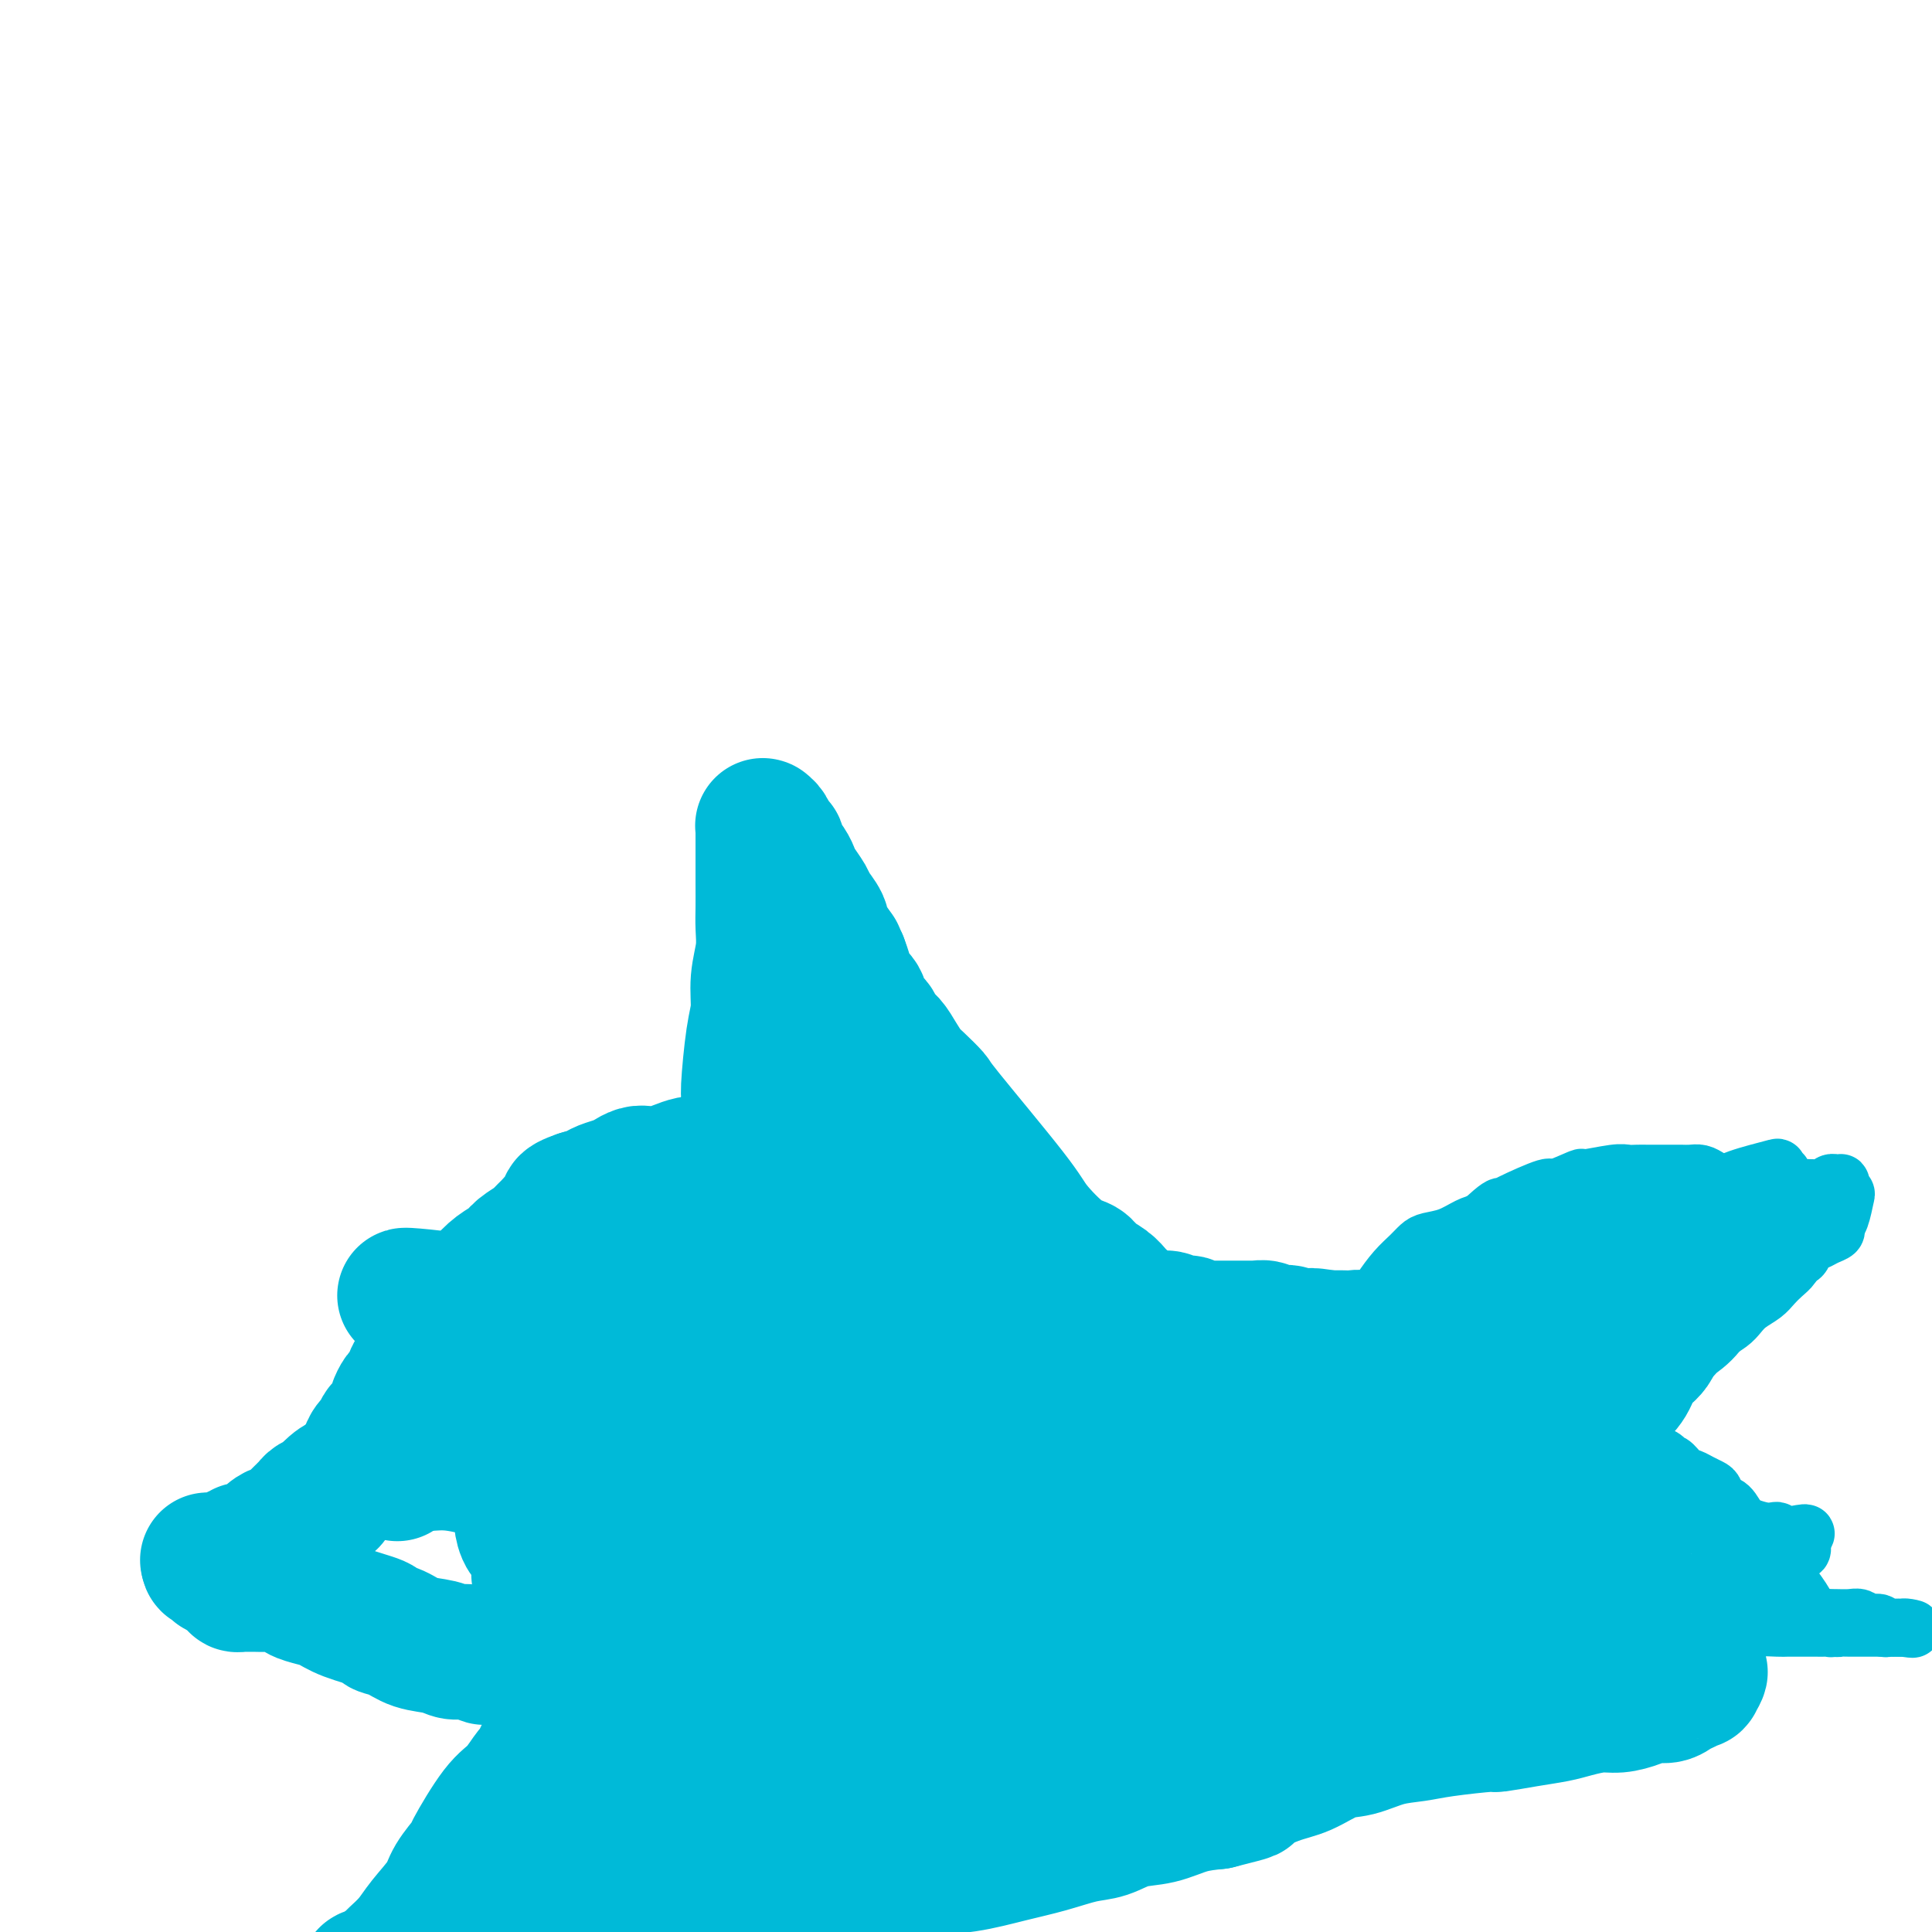 <svg viewBox='0 0 400 400' version='1.1' xmlns='http://www.w3.org/2000/svg' xmlns:xlink='http://www.w3.org/1999/xlink'><g fill='none' stroke='#00BAD8' stroke-width='6' stroke-linecap='round' stroke-linejoin='round'><path d='M304,265c-0.284,-0.303 -0.568,-0.606 0,-1c0.568,-0.394 1.990,-0.879 3,-1c1.010,-0.121 1.610,0.122 2,0c0.390,-0.122 0.572,-0.610 1,-1c0.428,-0.390 1.103,-0.682 2,-1c0.897,-0.318 2.017,-0.663 3,-1c0.983,-0.337 1.831,-0.668 3,-1c1.169,-0.332 2.660,-0.667 4,-1c1.340,-0.333 2.528,-0.663 4,-1c1.472,-0.337 3.229,-0.679 5,-1c1.771,-0.321 3.556,-0.621 5,-1c1.444,-0.379 2.545,-0.838 4,-1c1.455,-0.162 3.262,-0.029 5,0c1.738,0.029 3.407,-0.048 5,0c1.593,0.048 3.112,0.220 4,0c0.888,-0.220 1.147,-0.832 2,-1c0.853,-0.168 2.300,0.109 4,0c1.700,-0.109 3.655,-0.604 5,-1c1.345,-0.396 2.082,-0.694 3,-1c0.918,-0.306 2.016,-0.621 4,-1c1.984,-0.379 4.852,-0.823 6,-1c1.148,-0.177 0.574,-0.089 0,0'/><path d='M383,251c-0.455,-0.000 -0.911,-0.001 -1,0c-0.089,0.001 0.187,0.002 0,0c-0.187,-0.002 -0.838,-0.008 -1,0c-0.162,0.008 0.165,0.029 0,0c-0.165,-0.029 -0.820,-0.107 -1,0c-0.180,0.107 0.117,0.400 0,1c-0.117,0.600 -0.646,1.508 -1,2c-0.354,0.492 -0.531,0.569 -1,1c-0.469,0.431 -1.229,1.215 -2,2c-0.771,0.785 -1.554,1.572 -2,2c-0.446,0.428 -0.556,0.499 -1,1c-0.444,0.501 -1.221,1.432 -2,2c-0.779,0.568 -1.561,0.772 -2,1c-0.439,0.228 -0.535,0.480 -1,1c-0.465,0.520 -1.297,1.308 -2,2c-0.703,0.692 -1.276,1.288 -2,2c-0.724,0.712 -1.600,1.541 -2,2c-0.400,0.459 -0.324,0.548 -1,1c-0.676,0.452 -2.105,1.266 -3,2c-0.895,0.734 -1.255,1.389 -2,2c-0.745,0.611 -1.875,1.178 -3,2c-1.125,0.822 -2.243,1.900 -3,3c-0.757,1.100 -1.151,2.223 -2,3c-0.849,0.777 -2.152,1.209 -3,2c-0.848,0.791 -1.242,1.940 -2,3c-0.758,1.060 -1.879,2.030 -3,3'/><path d='M340,291c-7.214,6.750 -3.750,3.625 -3,3c0.750,-0.625 -1.214,1.250 -2,2c-0.786,0.750 -0.393,0.375 0,0'/></g>
<g fill='none' stroke='#00BAD8' stroke-width='12' stroke-linecap='round' stroke-linejoin='round'><path d='M334,303c-0.213,0.072 -0.426,0.143 0,0c0.426,-0.143 1.489,-0.502 3,0c1.511,0.502 3.468,1.863 5,3c1.532,1.137 2.640,2.049 4,3c1.360,0.951 2.972,1.943 4,3c1.028,1.057 1.472,2.181 2,3c0.528,0.819 1.140,1.333 2,2c0.860,0.667 1.968,1.485 3,2c1.032,0.515 1.988,0.726 3,1c1.012,0.274 2.080,0.612 3,1c0.920,0.388 1.691,0.825 2,1c0.309,0.175 0.154,0.087 0,0'/><path d='M354,330c-0.468,0.409 -0.936,0.817 -1,1c-0.064,0.183 0.277,0.139 0,0c-0.277,-0.139 -1.170,-0.374 -3,0c-1.830,0.374 -4.595,1.357 -7,2c-2.405,0.643 -4.449,0.947 -7,1c-2.551,0.053 -5.609,-0.143 -8,0c-2.391,0.143 -4.116,0.627 -6,1c-1.884,0.373 -3.927,0.636 -6,1c-2.073,0.364 -4.174,0.830 -6,1c-1.826,0.170 -3.376,0.046 -5,0c-1.624,-0.046 -3.321,-0.013 -4,0c-0.679,0.013 -0.339,0.007 0,0'/><path d='M332,335c0.013,-0.447 0.027,-0.893 0,-1c-0.027,-0.107 -0.094,0.126 0,0c0.094,-0.126 0.350,-0.611 1,-1c0.650,-0.389 1.696,-0.682 3,-1c1.304,-0.318 2.867,-0.663 4,-1c1.133,-0.337 1.835,-0.668 3,-1c1.165,-0.332 2.791,-0.666 4,-1c1.209,-0.334 1.999,-0.668 3,-1c1.001,-0.332 2.211,-0.662 3,-1c0.789,-0.338 1.157,-0.683 2,-1c0.843,-0.317 2.161,-0.607 3,-1c0.839,-0.393 1.198,-0.889 2,-1c0.802,-0.111 2.045,0.164 3,0c0.955,-0.164 1.622,-0.766 2,-1c0.378,-0.234 0.468,-0.102 1,0c0.532,0.102 1.505,0.172 2,0c0.495,-0.172 0.511,-0.586 1,-1c0.489,-0.414 1.451,-0.829 2,-1c0.549,-0.171 0.684,-0.097 1,0c0.316,0.097 0.814,0.219 1,0c0.186,-0.219 0.061,-0.777 0,-1c-0.061,-0.223 -0.058,-0.111 0,0c0.058,0.111 0.169,0.222 0,0c-0.169,-0.222 -0.620,-0.778 -1,-1c-0.380,-0.222 -0.690,-0.111 -1,0'/><path d='M371,319c5.905,-2.632 1.168,-1.214 -1,-1c-2.168,0.214 -1.766,-0.778 -2,-1c-0.234,-0.222 -1.105,0.324 -3,0c-1.895,-0.324 -4.813,-1.518 -6,-2c-1.187,-0.482 -0.642,-0.251 -2,-1c-1.358,-0.749 -4.619,-2.477 -6,-3c-1.381,-0.523 -0.884,0.158 -2,0c-1.116,-0.158 -3.847,-1.155 -6,-2c-2.153,-0.845 -3.729,-1.537 -5,-2c-1.271,-0.463 -2.238,-0.698 -3,-1c-0.762,-0.302 -1.318,-0.672 -2,-1c-0.682,-0.328 -1.488,-0.612 -2,-1c-0.512,-0.388 -0.729,-0.878 -1,-1c-0.271,-0.122 -0.598,0.125 -1,0c-0.402,-0.125 -0.881,-0.621 -1,-1c-0.119,-0.379 0.122,-0.642 0,-1c-0.122,-0.358 -0.607,-0.813 -1,-1c-0.393,-0.187 -0.694,-0.107 -1,0c-0.306,0.107 -0.616,0.240 -1,0c-0.384,-0.240 -0.842,-0.852 -1,-1c-0.158,-0.148 -0.016,0.167 0,0c0.016,-0.167 -0.094,-0.818 0,-1c0.094,-0.182 0.392,0.105 1,0c0.608,-0.105 1.528,-0.603 2,-1c0.472,-0.397 0.498,-0.694 1,-1c0.502,-0.306 1.481,-0.621 2,-1c0.519,-0.379 0.577,-0.823 1,-1c0.423,-0.177 1.212,-0.089 2,0'/><path d='M333,294c1.522,-0.720 0.827,-0.521 1,-1c0.173,-0.479 1.215,-1.636 2,-2c0.785,-0.364 1.314,0.063 2,0c0.686,-0.063 1.529,-0.618 2,-1c0.471,-0.382 0.572,-0.593 1,-1c0.428,-0.407 1.185,-1.011 2,-2c0.815,-0.989 1.689,-2.362 2,-3c0.311,-0.638 0.060,-0.541 1,-1c0.940,-0.459 3.070,-1.474 4,-2c0.930,-0.526 0.658,-0.564 1,-1c0.342,-0.436 1.298,-1.272 2,-2c0.702,-0.728 1.150,-1.350 2,-2c0.850,-0.650 2.100,-1.329 3,-2c0.900,-0.671 1.448,-1.335 2,-2c0.552,-0.665 1.107,-1.333 2,-2c0.893,-0.667 2.123,-1.335 3,-2c0.877,-0.665 1.401,-1.329 2,-2c0.599,-0.671 1.274,-1.349 2,-2c0.726,-0.651 1.504,-1.274 2,-2c0.496,-0.726 0.711,-1.556 1,-2c0.289,-0.444 0.653,-0.501 1,-1c0.347,-0.499 0.679,-1.440 1,-2c0.321,-0.560 0.633,-0.738 1,-1c0.367,-0.262 0.789,-0.606 1,-1c0.211,-0.394 0.211,-0.838 0,-1c-0.211,-0.162 -0.634,-0.044 -1,0c-0.366,0.044 -0.676,0.012 -1,0c-0.324,-0.012 -0.662,-0.006 -1,0'/><path d='M373,254c-0.601,-0.370 -1.105,-0.296 -2,0c-0.895,0.296 -2.183,0.814 -3,1c-0.817,0.186 -1.163,0.040 -2,0c-0.837,-0.040 -2.165,0.027 -3,0c-0.835,-0.027 -1.176,-0.147 -2,0c-0.824,0.147 -2.131,0.560 -3,1c-0.869,0.440 -1.298,0.905 -2,1c-0.702,0.095 -1.675,-0.182 -3,0c-1.325,0.182 -3.001,0.821 -4,1c-0.999,0.179 -1.320,-0.103 -2,0c-0.680,0.103 -1.719,0.590 -3,1c-1.281,0.410 -2.803,0.742 -4,1c-1.197,0.258 -2.068,0.443 -3,1c-0.932,0.557 -1.927,1.486 -3,2c-1.073,0.514 -2.226,0.613 -3,1c-0.774,0.387 -1.168,1.062 -2,2c-0.832,0.938 -2.101,2.140 -3,3c-0.899,0.860 -1.428,1.379 -2,2c-0.572,0.621 -1.188,1.345 -2,2c-0.812,0.655 -1.821,1.242 -3,2c-1.179,0.758 -2.529,1.688 -3,2c-0.471,0.312 -0.062,0.005 -1,1c-0.938,0.995 -3.223,3.292 -4,4c-0.777,0.708 -0.046,-0.173 -1,1c-0.954,1.173 -3.592,4.400 -5,6c-1.408,1.600 -1.587,1.572 -2,2c-0.413,0.428 -1.059,1.311 -2,2c-0.941,0.689 -2.176,1.186 -3,2c-0.824,0.814 -1.235,1.947 -2,3c-0.765,1.053 -1.882,2.027 -3,3'/><path d='M293,301c-6.240,5.991 -2.838,2.468 -2,2c0.838,-0.468 -0.886,2.120 -2,3c-1.114,0.880 -1.619,0.054 -2,0c-0.381,-0.054 -0.638,0.666 -1,1c-0.362,0.334 -0.828,0.282 -1,0c-0.172,-0.282 -0.049,-0.795 0,-1c0.049,-0.205 0.025,-0.103 0,0'/><path d='M333,287c0.083,-0.002 0.166,-0.004 0,0c-0.166,0.004 -0.580,0.015 -1,0c-0.420,-0.015 -0.844,-0.056 -1,0c-0.156,0.056 -0.043,0.207 0,0c0.043,-0.207 0.017,-0.773 0,-1c-0.017,-0.227 -0.027,-0.113 0,0c0.027,0.113 0.089,0.227 0,0c-0.089,-0.227 -0.329,-0.796 0,-1c0.329,-0.204 1.228,-0.044 2,0c0.772,0.044 1.418,-0.029 2,0c0.582,0.029 1.099,0.158 2,0c0.901,-0.158 2.186,-0.604 3,-1c0.814,-0.396 1.159,-0.741 2,-1c0.841,-0.259 2.179,-0.432 3,-1c0.821,-0.568 1.125,-1.530 2,-2c0.875,-0.470 2.321,-0.449 3,-1c0.679,-0.551 0.589,-1.674 1,-2c0.411,-0.326 1.322,0.147 2,0c0.678,-0.147 1.123,-0.912 2,-2c0.877,-1.088 2.185,-2.498 3,-3c0.815,-0.502 1.135,-0.095 2,-1c0.865,-0.905 2.273,-3.123 3,-4c0.727,-0.877 0.773,-0.414 1,-1c0.227,-0.586 0.634,-2.221 1,-3c0.366,-0.779 0.689,-0.703 1,-1c0.311,-0.297 0.609,-0.966 1,-2c0.391,-1.034 0.874,-2.432 1,-3c0.126,-0.568 -0.107,-0.305 0,-1c0.107,-0.695 0.553,-2.347 1,-4'/><path d='M369,252c1.153,-2.400 1.037,-0.898 1,-1c-0.037,-0.102 0.005,-1.806 0,-3c-0.005,-1.194 -0.058,-1.878 0,-2c0.058,-0.122 0.228,0.320 0,0c-0.228,-0.320 -0.855,-1.400 -1,-2c-0.145,-0.600 0.193,-0.719 0,-1c-0.193,-0.281 -0.915,-0.724 -1,-1c-0.085,-0.276 0.467,-0.387 -1,0c-1.467,0.387 -4.953,1.271 -7,2c-2.047,0.729 -2.655,1.305 -4,2c-1.345,0.695 -3.429,1.511 -5,2c-1.571,0.489 -2.631,0.653 -4,1c-1.369,0.347 -3.048,0.878 -5,1c-1.952,0.122 -4.177,-0.164 -6,0c-1.823,0.164 -3.242,0.779 -5,1c-1.758,0.221 -3.853,0.048 -6,0c-2.147,-0.048 -4.345,0.027 -6,0c-1.655,-0.027 -2.767,-0.158 -4,0c-1.233,0.158 -2.589,0.606 -4,1c-1.411,0.394 -2.878,0.735 -4,1c-1.122,0.265 -1.900,0.455 -3,1c-1.100,0.545 -2.524,1.446 -4,2c-1.476,0.554 -3.004,0.760 -4,1c-0.996,0.240 -1.459,0.514 -2,1c-0.541,0.486 -1.159,1.183 -2,2c-0.841,0.817 -1.906,1.755 -3,3c-1.094,1.245 -2.218,2.797 -3,4c-0.782,1.203 -1.224,2.058 -2,3c-0.776,0.942 -1.888,1.971 -3,3'/><path d='M281,273c-2.661,2.949 -1.812,2.322 -2,3c-0.188,0.678 -1.412,2.661 -2,4c-0.588,1.339 -0.539,2.036 -1,3c-0.461,0.964 -1.433,2.197 -2,3c-0.567,0.803 -0.730,1.177 -1,2c-0.270,0.823 -0.647,2.094 -1,3c-0.353,0.906 -0.683,1.447 -1,2c-0.317,0.553 -0.621,1.118 -1,2c-0.379,0.882 -0.833,2.082 -1,3c-0.167,0.918 -0.049,1.553 0,2c0.049,0.447 0.027,0.704 0,1c-0.027,0.296 -0.059,0.630 0,1c0.059,0.370 0.208,0.775 0,1c-0.208,0.225 -0.774,0.268 -1,0c-0.226,-0.268 -0.113,-0.848 0,-1c0.113,-0.152 0.226,0.125 0,0c-0.226,-0.125 -0.792,-0.651 -1,-1c-0.208,-0.349 -0.058,-0.520 0,-1c0.058,-0.480 0.023,-1.268 0,-2c-0.023,-0.732 -0.036,-1.407 0,-2c0.036,-0.593 0.121,-1.105 1,-2c0.879,-0.895 2.552,-2.172 3,-3c0.448,-0.828 -0.330,-1.207 0,-2c0.330,-0.793 1.767,-2.001 3,-3c1.233,-0.999 2.261,-1.790 3,-3c0.739,-1.210 1.188,-2.840 2,-4c0.812,-1.160 1.988,-1.851 3,-3c1.012,-1.149 1.861,-2.757 3,-4c1.139,-1.243 2.570,-2.122 4,-3'/><path d='M289,269c3.580,-4.396 2.031,-2.887 3,-4c0.969,-1.113 4.456,-4.849 6,-6c1.544,-1.151 1.143,0.282 3,-1c1.857,-1.282 5.971,-5.280 8,-7c2.029,-1.720 1.975,-1.162 2,-1c0.025,0.162 0.131,-0.071 2,-1c1.869,-0.929 5.502,-2.554 7,-3c1.498,-0.446 0.863,0.287 2,0c1.137,-0.287 4.048,-1.594 5,-2c0.952,-0.406 -0.055,0.087 1,0c1.055,-0.087 4.170,-0.755 6,-1c1.830,-0.245 2.373,-0.066 3,0c0.627,0.066 1.337,0.018 2,0c0.663,-0.018 1.280,-0.005 2,0c0.720,0.005 1.544,0.001 2,0c0.456,-0.001 0.545,-0.001 1,0c0.455,0.001 1.277,0.003 2,0c0.723,-0.003 1.349,-0.011 2,0c0.651,0.011 1.329,0.042 2,0c0.671,-0.042 1.334,-0.156 2,0c0.666,0.156 1.333,0.581 2,1c0.667,0.419 1.333,0.830 2,1c0.667,0.170 1.333,0.098 2,0c0.667,-0.098 1.333,-0.222 2,0c0.667,0.222 1.333,0.792 2,1c0.667,0.208 1.333,0.056 2,0c0.667,-0.056 1.333,-0.015 2,0c0.667,0.015 1.333,0.004 2,0c0.667,-0.004 1.333,-0.001 2,0c0.667,0.001 1.333,0.001 2,0'/><path d='M372,246c7.387,0.310 3.356,0.084 2,0c-1.356,-0.084 -0.035,-0.026 1,0c1.035,0.026 1.784,0.021 2,0c0.216,-0.021 -0.101,-0.058 0,0c0.101,0.058 0.619,0.212 1,0c0.381,-0.212 0.624,-0.790 1,-1c0.376,-0.210 0.884,-0.054 1,0c0.116,0.054 -0.162,0.004 0,0c0.162,-0.004 0.762,0.038 1,0c0.238,-0.038 0.114,-0.154 0,0c-0.114,0.154 -0.217,0.580 0,1c0.217,0.420 0.753,0.833 1,1c0.247,0.167 0.204,0.086 0,1c-0.204,0.914 -0.568,2.823 -1,4c-0.432,1.177 -0.932,1.624 -1,2c-0.068,0.376 0.295,0.682 0,1c-0.295,0.318 -1.248,0.648 -2,1c-0.752,0.352 -1.304,0.728 -2,1c-0.696,0.272 -1.536,0.442 -2,1c-0.464,0.558 -0.553,1.503 -1,2c-0.447,0.497 -1.254,0.546 -2,1c-0.746,0.454 -1.432,1.315 -2,2c-0.568,0.685 -1.020,1.196 -2,2c-0.980,0.804 -2.490,1.902 -4,3'/><path d='M363,268c-2.700,2.126 -0.949,0.940 -1,1c-0.051,0.060 -1.905,1.366 -3,2c-1.095,0.634 -1.433,0.596 -2,1c-0.567,0.404 -1.363,1.248 -2,2c-0.637,0.752 -1.114,1.411 -2,2c-0.886,0.589 -2.181,1.108 -3,2c-0.819,0.892 -1.160,2.157 -2,3c-0.840,0.843 -2.177,1.265 -3,2c-0.823,0.735 -1.130,1.784 -2,3c-0.870,1.216 -2.303,2.601 -3,3c-0.697,0.399 -0.658,-0.188 -1,0c-0.342,0.188 -1.064,1.149 -2,2c-0.936,0.851 -2.086,1.590 -3,2c-0.914,0.410 -1.593,0.491 -2,1c-0.407,0.509 -0.544,1.447 -1,2c-0.456,0.553 -1.232,0.723 -2,1c-0.768,0.277 -1.527,0.663 -2,1c-0.473,0.337 -0.659,0.626 -1,1c-0.341,0.374 -0.835,0.832 -1,1c-0.165,0.168 0.001,0.045 0,0c-0.001,-0.045 -0.167,-0.012 0,0c0.167,0.012 0.667,0.003 1,0c0.333,-0.003 0.501,-0.001 1,0c0.499,0.001 1.331,-0.001 2,0c0.669,0.001 1.177,0.003 2,0c0.823,-0.003 1.963,-0.011 3,0c1.037,0.011 1.972,0.041 3,0c1.028,-0.041 2.151,-0.155 3,0c0.849,0.155 1.425,0.577 2,1'/><path d='M342,301c3.274,0.637 2.960,1.729 3,2c0.040,0.271 0.434,-0.278 1,0c0.566,0.278 1.304,1.383 2,2c0.696,0.617 1.352,0.747 2,1c0.648,0.253 1.290,0.629 2,1c0.710,0.371 1.490,0.737 2,1c0.510,0.263 0.752,0.422 1,1c0.248,0.578 0.504,1.573 1,2c0.496,0.427 1.233,0.284 2,1c0.767,0.716 1.565,2.291 2,3c0.435,0.709 0.506,0.551 1,1c0.494,0.449 1.410,1.506 2,2c0.590,0.494 0.854,0.426 2,2c1.146,1.574 3.176,4.789 4,6c0.824,1.211 0.443,0.418 1,1c0.557,0.582 2.051,2.538 3,4c0.949,1.462 1.353,2.430 2,3c0.647,0.570 1.537,0.741 2,1c0.463,0.259 0.499,0.605 1,1c0.501,0.395 1.467,0.838 2,1c0.533,0.162 0.632,0.043 1,0c0.368,-0.043 1.005,-0.012 2,0c0.995,0.012 2.346,0.003 3,0c0.654,-0.003 0.609,-0.001 1,0c0.391,0.001 1.218,0.000 2,0c0.782,-0.000 1.519,-0.000 2,0c0.481,0.000 0.706,0.000 1,0c0.294,-0.000 0.655,-0.000 1,0c0.345,0.000 0.672,0.000 1,0'/><path d='M394,337c3.215,0.464 1.752,0.124 1,0c-0.752,-0.124 -0.793,-0.034 -1,0c-0.207,0.034 -0.581,0.010 -1,0c-0.419,-0.010 -0.885,-0.007 -1,0c-0.115,0.007 0.121,0.017 0,0c-0.121,-0.017 -0.599,-0.061 -1,0c-0.401,0.061 -0.725,0.227 -1,0c-0.275,-0.227 -0.500,-0.845 -1,-1c-0.500,-0.155 -1.273,0.155 -2,0c-0.727,-0.155 -1.406,-0.773 -2,-1c-0.594,-0.227 -1.103,-0.061 -2,0c-0.897,0.061 -2.183,0.016 -3,0c-0.817,-0.016 -1.165,-0.005 -2,0c-0.835,0.005 -2.156,0.004 -3,0c-0.844,-0.004 -1.213,-0.012 -2,0c-0.787,0.012 -1.994,0.044 -3,0c-1.006,-0.044 -1.811,-0.165 -3,0c-1.189,0.165 -2.762,0.617 -4,1c-1.238,0.383 -2.139,0.697 -3,1c-0.861,0.303 -1.681,0.594 -3,1c-1.319,0.406 -3.138,0.926 -4,1c-0.862,0.074 -0.767,-0.300 -2,0c-1.233,0.300 -3.793,1.273 -5,2c-1.207,0.727 -1.059,1.208 -2,2c-0.941,0.792 -2.970,1.896 -5,3'/><path d='M339,346c-5.454,2.123 -5.088,1.931 -5,2c0.088,0.069 -0.104,0.401 -1,1c-0.896,0.599 -2.498,1.467 -4,2c-1.502,0.533 -2.903,0.732 -4,1c-1.097,0.268 -1.888,0.604 -3,1c-1.112,0.396 -2.544,0.853 -4,1c-1.456,0.147 -2.935,-0.016 -4,0c-1.065,0.016 -1.717,0.210 -3,0c-1.283,-0.210 -3.197,-0.825 -4,-1c-0.803,-0.175 -0.495,0.089 -1,0c-0.505,-0.089 -1.824,-0.532 -3,-1c-1.176,-0.468 -2.210,-0.963 -3,-1c-0.790,-0.037 -1.336,0.382 -2,0c-0.664,-0.382 -1.448,-1.566 -2,-2c-0.552,-0.434 -0.874,-0.117 -1,0c-0.126,0.117 -0.056,0.034 0,0c0.056,-0.034 0.097,-0.019 0,0c-0.097,0.019 -0.332,0.043 0,0c0.332,-0.043 1.233,-0.151 2,0c0.767,0.151 1.401,0.562 2,1c0.599,0.438 1.163,0.902 2,1c0.837,0.098 1.948,-0.170 3,0c1.052,0.170 2.045,0.777 3,1c0.955,0.223 1.873,0.060 3,0c1.127,-0.060 2.465,-0.017 4,0c1.535,0.017 3.268,0.009 5,0'/><path d='M319,352c4.273,0.512 3.454,0.292 4,0c0.546,-0.292 2.456,-0.656 4,-1c1.544,-0.344 2.720,-0.668 4,-1c1.280,-0.332 2.664,-0.670 4,-1c1.336,-0.330 2.626,-0.651 4,-1c1.374,-0.349 2.833,-0.727 4,-1c1.167,-0.273 2.041,-0.440 3,-1c0.959,-0.560 2.004,-1.512 3,-2c0.996,-0.488 1.944,-0.512 3,-1c1.056,-0.488 2.220,-1.441 3,-2c0.780,-0.559 1.175,-0.724 2,-1c0.825,-0.276 2.080,-0.662 3,-1c0.920,-0.338 1.506,-0.626 2,-1c0.494,-0.374 0.895,-0.832 2,-1c1.105,-0.168 2.912,-0.045 4,0c1.088,0.045 1.456,0.012 2,0c0.544,-0.012 1.262,-0.003 2,0c0.738,0.003 1.494,0.001 2,0c0.506,-0.001 0.763,0.001 1,0c0.237,-0.001 0.456,-0.004 1,0c0.544,0.004 1.415,0.016 2,0c0.585,-0.016 0.885,-0.061 1,0c0.115,0.061 0.045,0.228 0,0c-0.045,-0.228 -0.064,-0.850 0,-1c0.064,-0.150 0.210,0.172 0,0c-0.210,-0.172 -0.776,-0.837 -1,-1c-0.224,-0.163 -0.104,0.177 -1,0c-0.896,-0.177 -2.807,-0.872 -4,-1c-1.193,-0.128 -1.667,0.312 -3,0c-1.333,-0.312 -3.524,-1.375 -6,-2c-2.476,-0.625 -5.238,-0.813 -8,-1'/><path d='M356,331c-4.984,-1.113 -6.443,-0.894 -7,-1c-0.557,-0.106 -0.211,-0.536 -3,-1c-2.789,-0.464 -8.712,-0.961 -11,-1c-2.288,-0.039 -0.942,0.380 -4,0c-3.058,-0.380 -10.521,-1.559 -14,-2c-3.479,-0.441 -2.975,-0.142 -3,0c-0.025,0.142 -0.581,0.128 -2,0c-1.419,-0.128 -3.702,-0.370 -6,0c-2.298,0.370 -4.612,1.352 -6,2c-1.388,0.648 -1.850,0.961 -2,1c-0.150,0.039 0.012,-0.197 -1,1c-1.012,1.197 -3.197,3.826 -4,5c-0.803,1.174 -0.225,0.893 0,1c0.225,0.107 0.098,0.603 0,1c-0.098,0.397 -0.166,0.695 0,1c0.166,0.305 0.567,0.618 1,1c0.433,0.382 0.900,0.834 1,1c0.100,0.166 -0.165,0.045 0,0c0.165,-0.045 0.762,-0.013 1,0c0.238,0.013 0.119,0.006 0,0'/></g>
<g fill='none' stroke='#00BAD8' stroke-width='28' stroke-linecap='round' stroke-linejoin='round'><path d='M337,317c-0.019,0.085 -0.038,0.170 0,0c0.038,-0.170 0.133,-0.596 0,-1c-0.133,-0.404 -0.494,-0.785 -1,-1c-0.506,-0.215 -1.158,-0.265 -2,0c-0.842,0.265 -1.874,0.844 -4,1c-2.126,0.156 -5.348,-0.113 -8,0c-2.652,0.113 -4.736,0.607 -7,1c-2.264,0.393 -4.710,0.686 -7,1c-2.290,0.314 -4.425,0.650 -6,1c-1.575,0.350 -2.589,0.713 -4,1c-1.411,0.287 -3.218,0.499 -5,1c-1.782,0.501 -3.539,1.290 -5,2c-1.461,0.710 -2.626,1.342 -4,2c-1.374,0.658 -2.956,1.342 -4,2c-1.044,0.658 -1.549,1.291 -2,2c-0.451,0.709 -0.848,1.496 -1,2c-0.152,0.504 -0.057,0.727 0,1c0.057,0.273 0.078,0.598 0,1c-0.078,0.402 -0.256,0.881 0,1c0.256,0.119 0.945,-0.122 2,0c1.055,0.122 2.476,0.607 4,1c1.524,0.393 3.149,0.694 5,1c1.851,0.306 3.926,0.618 6,1c2.074,0.382 4.145,0.834 6,1c1.855,0.166 3.494,0.044 5,0c1.506,-0.044 2.880,-0.011 4,0c1.120,0.011 1.988,0.000 3,0c1.012,-0.000 2.168,0.010 3,0c0.832,-0.010 1.339,-0.041 2,0c0.661,0.041 1.474,0.155 2,0c0.526,-0.155 0.763,-0.577 1,-1'/><path d='M320,337c3.260,-0.091 1.409,0.182 1,0c-0.409,-0.182 0.622,-0.819 1,-1c0.378,-0.181 0.101,0.092 0,0c-0.101,-0.092 -0.027,-0.551 0,-1c0.027,-0.449 0.007,-0.890 0,-1c-0.007,-0.110 -0.002,0.111 0,0c0.002,-0.111 -0.000,-0.556 0,-1c0.000,-0.444 0.002,-0.889 0,-1c-0.002,-0.111 -0.010,0.111 0,0c0.010,-0.111 0.036,-0.554 0,-1c-0.036,-0.446 -0.134,-0.893 0,-1c0.134,-0.107 0.500,0.127 0,0c-0.500,-0.127 -1.866,-0.615 -4,-1c-2.134,-0.385 -5.037,-0.666 -8,-1c-2.963,-0.334 -5.988,-0.720 -9,-1c-3.012,-0.280 -6.011,-0.455 -9,-1c-2.989,-0.545 -5.967,-1.459 -8,-2c-2.033,-0.541 -3.120,-0.710 -4,-1c-0.880,-0.290 -1.553,-0.700 -2,-1c-0.447,-0.300 -0.667,-0.489 -1,-1c-0.333,-0.511 -0.778,-1.344 -1,-2c-0.222,-0.656 -0.222,-1.133 0,-2c0.222,-0.867 0.667,-2.122 1,-3c0.333,-0.878 0.553,-1.379 1,-2c0.447,-0.621 1.120,-1.363 2,-2c0.880,-0.637 1.967,-1.171 3,-2c1.033,-0.829 2.012,-1.954 3,-3c0.988,-1.046 1.987,-2.012 3,-3c1.013,-0.988 2.042,-1.997 3,-3c0.958,-1.003 1.845,-2.001 3,-3c1.155,-0.999 2.577,-2.000 4,-3'/><path d='M299,293c3.645,-3.005 3.258,-2.016 4,-2c0.742,0.016 2.612,-0.941 4,-2c1.388,-1.059 2.294,-2.222 3,-3c0.706,-0.778 1.211,-1.172 2,-2c0.789,-0.828 1.863,-2.090 3,-3c1.137,-0.910 2.339,-1.467 3,-2c0.661,-0.533 0.782,-1.042 2,-2c1.218,-0.958 3.534,-2.365 5,-3c1.466,-0.635 2.083,-0.499 3,-1c0.917,-0.501 2.133,-1.641 3,-2c0.867,-0.359 1.385,0.062 2,0c0.615,-0.062 1.328,-0.608 2,-1c0.672,-0.392 1.305,-0.630 2,-1c0.695,-0.370 1.454,-0.873 2,-1c0.546,-0.127 0.880,0.121 1,0c0.120,-0.121 0.027,-0.610 0,-1c-0.027,-0.390 0.013,-0.679 0,-1c-0.013,-0.321 -0.077,-0.673 0,-1c0.077,-0.327 0.297,-0.627 0,-1c-0.297,-0.373 -1.110,-0.818 -2,-1c-0.890,-0.182 -1.856,-0.101 -3,0c-1.144,0.101 -2.467,0.224 -3,0c-0.533,-0.224 -0.275,-0.793 -2,-1c-1.725,-0.207 -5.434,-0.052 -7,0c-1.566,0.052 -0.991,0.002 -2,0c-1.009,-0.002 -3.602,0.044 -5,0c-1.398,-0.044 -1.602,-0.177 -3,0c-1.398,0.177 -3.992,0.663 -5,1c-1.008,0.337 -0.431,0.525 -1,1c-0.569,0.475 -2.285,1.238 -4,2'/><path d='M303,266c-2.166,1.241 -2.583,2.342 -3,3c-0.417,0.658 -0.836,0.872 -2,2c-1.164,1.128 -3.073,3.171 -4,4c-0.927,0.829 -0.873,0.444 -1,1c-0.127,0.556 -0.437,2.054 -1,3c-0.563,0.946 -1.381,1.340 -2,2c-0.619,0.660 -1.039,1.584 -1,2c0.039,0.416 0.537,0.323 1,0c0.463,-0.323 0.893,-0.876 1,-1c0.107,-0.124 -0.107,0.179 1,0c1.107,-0.179 3.535,-0.841 7,-2c3.465,-1.159 7.966,-2.814 11,-4c3.034,-1.186 4.600,-1.904 7,-3c2.400,-1.096 5.633,-2.571 8,-4c2.367,-1.429 3.869,-2.814 6,-4c2.131,-1.186 4.892,-2.174 7,-3c2.108,-0.826 3.563,-1.489 5,-2c1.437,-0.511 2.854,-0.868 4,-1c1.146,-0.132 2.020,-0.037 3,0c0.980,0.037 2.067,0.016 3,0c0.933,-0.016 1.712,-0.027 2,0c0.288,0.027 0.086,0.093 0,0c-0.086,-0.093 -0.054,-0.344 0,0c0.054,0.344 0.130,1.285 0,2c-0.130,0.715 -0.466,1.204 -1,2c-0.534,0.796 -1.267,1.898 -2,3'/><path d='M352,266c-0.778,1.515 -1.224,2.803 -2,4c-0.776,1.197 -1.884,2.305 -3,3c-1.116,0.695 -2.242,0.978 -3,2c-0.758,1.022 -1.148,2.783 -2,4c-0.852,1.217 -2.165,1.891 -3,3c-0.835,1.109 -1.192,2.652 -2,4c-0.808,1.348 -2.068,2.500 -3,3c-0.932,0.500 -1.537,0.346 -3,2c-1.463,1.654 -3.785,5.115 -5,7c-1.215,1.885 -1.322,2.195 -2,3c-0.678,0.805 -1.928,2.106 -3,3c-1.072,0.894 -1.966,1.380 -3,2c-1.034,0.620 -2.208,1.373 -3,2c-0.792,0.627 -1.202,1.127 -2,2c-0.798,0.873 -1.985,2.118 -3,3c-1.015,0.882 -1.858,1.400 -3,2c-1.142,0.600 -2.582,1.282 -4,2c-1.418,0.718 -2.815,1.471 -4,2c-1.185,0.529 -2.160,0.835 -3,1c-0.840,0.165 -1.545,0.191 -2,0c-0.455,-0.191 -0.658,-0.599 -1,-1c-0.342,-0.401 -0.821,-0.795 -1,-1c-0.179,-0.205 -0.057,-0.220 0,-1c0.057,-0.780 0.051,-2.324 0,-3c-0.051,-0.676 -0.145,-0.484 0,-1c0.145,-0.516 0.531,-1.741 1,-3c0.469,-1.259 1.023,-2.554 2,-4c0.977,-1.446 2.379,-3.043 3,-4c0.621,-0.957 0.463,-1.273 1,-2c0.537,-0.727 1.768,-1.863 3,-3'/><path d='M302,297c1.737,-2.579 1.578,-2.526 2,-3c0.422,-0.474 1.423,-1.474 2,-2c0.577,-0.526 0.728,-0.579 1,-1c0.272,-0.421 0.663,-1.212 1,-2c0.337,-0.788 0.620,-1.574 1,-2c0.380,-0.426 0.858,-0.492 1,-1c0.142,-0.508 -0.052,-1.457 0,-2c0.052,-0.543 0.351,-0.682 0,-1c-0.351,-0.318 -1.351,-0.817 -2,-1c-0.649,-0.183 -0.946,-0.049 -1,0c-0.054,0.049 0.136,0.013 0,0c-0.136,-0.013 -0.599,-0.002 -1,0c-0.401,0.002 -0.741,-0.003 -1,0c-0.259,0.003 -0.436,0.016 -1,0c-0.564,-0.016 -1.515,-0.061 -2,0c-0.485,0.061 -0.505,0.228 -1,0c-0.495,-0.228 -1.466,-0.849 -2,-1c-0.534,-0.151 -0.632,0.170 -1,0c-0.368,-0.170 -1.005,-0.829 -2,-1c-0.995,-0.171 -2.348,0.146 -3,0c-0.652,-0.146 -0.602,-0.756 -1,-1c-0.398,-0.244 -1.244,-0.122 -2,0c-0.756,0.122 -1.424,0.243 -2,0c-0.576,-0.243 -1.061,-0.850 -2,-1c-0.939,-0.150 -2.331,0.156 -3,0c-0.669,-0.156 -0.616,-0.774 -1,-1c-0.384,-0.226 -1.206,-0.061 -2,0c-0.794,0.061 -1.560,0.016 -2,0c-0.440,-0.016 -0.554,-0.005 -1,0c-0.446,0.005 -1.223,0.002 -2,0'/><path d='M275,277c-5.772,-0.924 -2.701,-0.234 -2,0c0.701,0.234 -0.968,0.011 -2,0c-1.032,-0.011 -1.427,0.189 -2,0c-0.573,-0.189 -1.323,-0.769 -2,-1c-0.677,-0.231 -1.280,-0.115 -2,0c-0.720,0.115 -1.558,0.227 -2,0c-0.442,-0.227 -0.487,-0.793 -1,-1c-0.513,-0.207 -1.493,-0.056 -2,0c-0.507,0.056 -0.540,0.015 -1,0c-0.460,-0.015 -1.346,-0.004 -2,0c-0.654,0.004 -1.077,0.002 -2,0c-0.923,-0.002 -2.346,-0.004 -3,0c-0.654,0.004 -0.537,0.015 -1,0c-0.463,-0.015 -1.505,-0.057 -2,0c-0.495,0.057 -0.443,0.211 -1,0c-0.557,-0.211 -1.722,-0.788 -2,-1c-0.278,-0.212 0.330,-0.061 0,0c-0.330,0.061 -1.598,0.030 -2,0c-0.402,-0.030 0.061,-0.061 0,0c-0.061,0.061 -0.648,0.212 -1,0c-0.352,-0.212 -0.470,-0.789 -1,-1c-0.530,-0.211 -1.471,-0.057 -2,0c-0.529,0.057 -0.646,0.016 -1,0c-0.354,-0.016 -0.945,-0.008 -2,0c-1.055,0.008 -2.573,0.017 -3,0c-0.427,-0.017 0.236,-0.060 0,0c-0.236,0.060 -1.373,0.222 -2,0c-0.627,-0.222 -0.746,-0.829 -1,-1c-0.254,-0.171 -0.644,0.094 -1,0c-0.356,-0.094 -0.678,-0.547 -1,-1'/><path d='M229,271c-7.213,-0.924 -2.247,-0.233 -1,0c1.247,0.233 -1.227,0.010 -2,0c-0.773,-0.010 0.154,0.193 0,0c-0.154,-0.193 -1.388,-0.784 -2,-1c-0.612,-0.216 -0.601,-0.058 -1,0c-0.399,0.058 -1.206,0.016 -2,0c-0.794,-0.016 -1.574,-0.004 -2,0c-0.426,0.004 -0.497,0.001 -1,0c-0.503,-0.001 -1.438,-0.000 -2,0c-0.562,0.000 -0.750,0.000 -1,0c-0.250,-0.000 -0.563,-0.000 -1,0c-0.437,0.000 -1.000,0.000 -1,0c-0.000,-0.000 0.562,-0.000 0,0c-0.562,0.000 -2.249,0.000 -3,0c-0.751,-0.000 -0.567,-0.000 -1,0c-0.433,0.000 -1.482,0.000 -2,0c-0.518,-0.000 -0.505,-0.000 -1,0c-0.495,0.000 -1.498,0.000 -2,0c-0.502,-0.000 -0.502,-0.000 -1,0c-0.498,0.000 -1.495,0.000 -2,0c-0.505,-0.000 -0.517,-0.000 -1,0c-0.483,0.000 -1.438,0.001 -2,0c-0.562,-0.001 -0.732,-0.004 -1,0c-0.268,0.004 -0.634,0.015 -1,0c-0.366,-0.015 -0.731,-0.056 -1,0c-0.269,0.056 -0.442,0.208 -1,0c-0.558,-0.208 -1.500,-0.777 -2,-1c-0.500,-0.223 -0.558,-0.098 -1,0c-0.442,0.098 -1.269,0.171 -2,0c-0.731,-0.171 -1.365,-0.585 -2,-1'/><path d='M187,268c-6.858,-0.399 -3.002,0.104 -2,0c1.002,-0.104 -0.849,-0.815 -2,-1c-1.151,-0.185 -1.602,0.158 -2,0c-0.398,-0.158 -0.743,-0.816 -1,-1c-0.257,-0.184 -0.426,0.104 -1,0c-0.574,-0.104 -1.554,-0.602 -2,-1c-0.446,-0.398 -0.358,-0.698 -1,-1c-0.642,-0.302 -2.015,-0.607 -3,-1c-0.985,-0.393 -1.582,-0.875 -2,-1c-0.418,-0.125 -0.658,0.106 -1,0c-0.342,-0.106 -0.784,-0.550 -2,-1c-1.216,-0.450 -3.204,-0.905 -4,-1c-0.796,-0.095 -0.401,0.171 -1,0c-0.599,-0.171 -2.192,-0.777 -3,-1c-0.808,-0.223 -0.832,-0.063 -1,0c-0.168,0.063 -0.480,0.027 -1,0c-0.520,-0.027 -1.249,-0.046 -2,0c-0.751,0.046 -1.525,0.156 -2,0c-0.475,-0.156 -0.652,-0.578 -2,-1c-1.348,-0.422 -3.866,-0.845 -5,-1c-1.134,-0.155 -0.884,-0.041 -1,0c-0.116,0.041 -0.598,0.011 -1,0c-0.402,-0.011 -0.724,-0.003 -1,0c-0.276,0.003 -0.508,0.001 -1,0c-0.492,-0.001 -1.246,-0.000 -2,0'/><path d='M141,257c-7.455,-1.702 -3.093,-0.456 -2,0c1.093,0.456 -1.083,0.122 -2,0c-0.917,-0.122 -0.574,-0.033 -1,0c-0.426,0.033 -1.619,0.008 -2,0c-0.381,-0.008 0.052,-0.001 0,0c-0.052,0.001 -0.588,-0.004 -1,0c-0.412,0.004 -0.699,0.016 -1,0c-0.301,-0.016 -0.617,-0.060 -1,0c-0.383,0.060 -0.835,0.222 -1,0c-0.165,-0.222 -0.044,-0.830 0,-1c0.044,-0.170 0.012,0.099 0,0c-0.012,-0.099 -0.003,-0.565 0,-1c0.003,-0.435 0.001,-0.839 0,-1c-0.001,-0.161 -0.000,-0.081 0,0'/><path d='M234,271c-0.024,-0.023 -0.047,-0.047 0,0c0.047,0.047 0.165,0.164 0,0c-0.165,-0.164 -0.615,-0.610 -1,-1c-0.385,-0.390 -0.707,-0.724 -1,-1c-0.293,-0.276 -0.557,-0.493 -1,-1c-0.443,-0.507 -1.064,-1.304 -2,-2c-0.936,-0.696 -2.187,-1.290 -3,-2c-0.813,-0.710 -1.189,-1.536 -2,-2c-0.811,-0.464 -2.057,-0.567 -4,-2c-1.943,-1.433 -4.583,-4.198 -6,-6c-1.417,-1.802 -1.611,-2.642 -5,-7c-3.389,-4.358 -9.972,-12.234 -13,-16c-3.028,-3.766 -2.502,-3.421 -3,-4c-0.498,-0.579 -2.021,-2.080 -3,-3c-0.979,-0.920 -1.413,-1.258 -2,-2c-0.587,-0.742 -1.327,-1.888 -2,-3c-0.673,-1.112 -1.278,-2.189 -2,-3c-0.722,-0.811 -1.559,-1.357 -2,-2c-0.441,-0.643 -0.485,-1.382 -1,-2c-0.515,-0.618 -1.500,-1.113 -2,-2c-0.500,-0.887 -0.516,-2.166 -1,-3c-0.484,-0.834 -1.438,-1.225 -2,-2c-0.562,-0.775 -0.732,-1.936 -1,-3c-0.268,-1.064 -0.634,-2.032 -1,-3'/><path d='M174,199c-6.301,-8.817 -2.055,-3.358 -1,-2c1.055,1.358 -1.083,-1.383 -2,-3c-0.917,-1.617 -0.613,-2.110 -1,-3c-0.387,-0.890 -1.464,-2.177 -2,-3c-0.536,-0.823 -0.530,-1.184 -1,-2c-0.470,-0.816 -1.418,-2.089 -2,-3c-0.582,-0.911 -0.800,-1.462 -1,-2c-0.200,-0.538 -0.382,-1.065 -1,-2c-0.618,-0.935 -1.672,-2.279 -2,-3c-0.328,-0.721 0.070,-0.820 0,-1c-0.070,-0.180 -0.607,-0.441 -1,-1c-0.393,-0.559 -0.641,-1.417 -1,-2c-0.359,-0.583 -0.828,-0.893 -1,-1c-0.172,-0.107 -0.046,-0.011 0,0c0.046,0.011 0.012,-0.063 0,0c-0.012,0.063 -0.003,0.264 0,1c0.003,0.736 0.001,2.009 0,3c-0.001,0.991 0.001,1.702 0,3c-0.001,1.298 -0.004,3.185 0,5c0.004,1.815 0.016,3.560 0,5c-0.016,1.440 -0.060,2.577 0,4c0.060,1.423 0.222,3.131 0,5c-0.222,1.869 -0.829,3.897 -1,6c-0.171,2.103 0.095,4.280 0,6c-0.095,1.720 -0.550,2.983 -1,6c-0.450,3.017 -0.894,7.788 -1,10c-0.106,2.212 0.125,1.865 0,3c-0.125,1.135 -0.607,3.753 -1,6c-0.393,2.247 -0.696,4.124 -1,6'/><path d='M153,240c-1.167,12.293 -1.083,9.027 -1,9c0.083,-0.027 0.166,3.187 0,5c-0.166,1.813 -0.581,2.226 -1,3c-0.419,0.774 -0.841,1.908 -1,3c-0.159,1.092 -0.055,2.143 0,3c0.055,0.857 0.062,1.522 0,2c-0.062,0.478 -0.194,0.769 0,1c0.194,0.231 0.713,0.402 1,0c0.287,-0.402 0.342,-1.376 3,-2c2.658,-0.624 7.917,-0.900 13,-1c5.083,-0.100 9.989,-0.026 12,0c2.011,0.026 1.128,0.005 1,0c-0.128,-0.005 0.499,0.007 1,0c0.501,-0.007 0.876,-0.033 1,0c0.124,0.033 -0.001,0.123 0,0c0.001,-0.123 0.130,-0.460 0,-1c-0.130,-0.540 -0.517,-1.283 -1,-2c-0.483,-0.717 -1.060,-1.409 -2,-3c-0.940,-1.591 -2.244,-4.081 -3,-6c-0.756,-1.919 -0.966,-3.267 -2,-5c-1.034,-1.733 -2.894,-3.851 -4,-6c-1.106,-2.149 -1.459,-4.328 -2,-6c-0.541,-1.672 -1.271,-2.836 -2,-4'/><path d='M166,230c-2.944,-5.632 -2.305,-3.212 -2,-3c0.305,0.212 0.276,-1.785 0,-3c-0.276,-1.215 -0.800,-1.648 -1,-2c-0.200,-0.352 -0.075,-0.625 0,-1c0.075,-0.375 0.101,-0.854 0,-1c-0.101,-0.146 -0.328,0.042 0,0c0.328,-0.042 1.213,-0.313 2,0c0.787,0.313 1.477,1.212 3,3c1.523,1.788 3.881,4.466 6,7c2.119,2.534 4.001,4.924 6,8c1.999,3.076 4.114,6.838 6,10c1.886,3.162 3.542,5.722 5,8c1.458,2.278 2.716,4.272 5,7c2.284,2.728 5.593,6.189 7,8c1.407,1.811 0.913,1.972 1,2c0.087,0.028 0.755,-0.077 1,0c0.245,0.077 0.067,0.335 0,0c-0.067,-0.335 -0.022,-1.264 0,-2c0.022,-0.736 0.022,-1.279 0,-2c-0.022,-0.721 -0.066,-1.620 0,-2c0.066,-0.380 0.243,-0.243 0,-1c-0.243,-0.757 -0.906,-2.410 -1,-3c-0.094,-0.590 0.379,-0.118 0,-1c-0.379,-0.882 -1.612,-3.119 -2,-4c-0.388,-0.881 0.068,-0.407 0,-1c-0.068,-0.593 -0.662,-2.253 -1,-3c-0.338,-0.747 -0.420,-0.582 -1,-1c-0.580,-0.418 -1.656,-1.420 -2,-2c-0.344,-0.580 0.045,-0.737 0,-1c-0.045,-0.263 -0.522,-0.631 -1,-1'/><path d='M197,249c-1.371,-3.939 -0.798,-1.788 -1,-1c-0.202,0.788 -1.180,0.212 -2,0c-0.820,-0.212 -1.483,-0.059 -2,0c-0.517,0.059 -0.890,0.026 -2,0c-1.110,-0.026 -2.958,-0.045 -4,0c-1.042,0.045 -1.279,0.153 -2,0c-0.721,-0.153 -1.926,-0.566 -3,-1c-1.074,-0.434 -2.017,-0.890 -3,-1c-0.983,-0.110 -2.004,0.125 -3,0c-0.996,-0.125 -1.965,-0.612 -3,-1c-1.035,-0.388 -2.135,-0.678 -3,-1c-0.865,-0.322 -1.495,-0.675 -2,-1c-0.505,-0.325 -0.886,-0.623 -2,-1c-1.114,-0.377 -2.960,-0.833 -4,-1c-1.040,-0.167 -1.275,-0.045 -2,0c-0.725,0.045 -1.941,0.012 -3,0c-1.059,-0.012 -1.959,-0.004 -3,0c-1.041,0.004 -2.221,0.004 -3,0c-0.779,-0.004 -1.156,-0.011 -2,0c-0.844,0.011 -2.155,0.042 -3,0c-0.845,-0.042 -1.223,-0.156 -2,0c-0.777,0.156 -1.952,0.581 -3,1c-1.048,0.419 -1.970,0.833 -3,1c-1.030,0.167 -2.167,0.086 -3,0c-0.833,-0.086 -1.363,-0.178 -2,0c-0.637,0.178 -1.381,0.625 -2,1c-0.619,0.375 -1.114,0.678 -2,1c-0.886,0.322 -2.161,0.664 -3,1c-0.839,0.336 -1.240,0.668 -2,1c-0.760,0.332 -1.880,0.666 -3,1'/><path d='M120,248c-4.223,1.439 -2.281,1.537 -2,2c0.281,0.463 -1.097,1.293 -2,2c-0.903,0.707 -1.329,1.292 -2,2c-0.671,0.708 -1.586,1.540 -2,2c-0.414,0.460 -0.327,0.549 -1,1c-0.673,0.451 -2.107,1.265 -3,2c-0.893,0.735 -1.247,1.390 -2,2c-0.753,0.610 -1.907,1.175 -3,2c-1.093,0.825 -2.127,1.912 -3,3c-0.873,1.088 -1.586,2.179 -2,3c-0.414,0.821 -0.530,1.374 -1,2c-0.470,0.626 -1.295,1.326 -2,2c-0.705,0.674 -1.292,1.321 -2,2c-0.708,0.679 -1.538,1.389 -2,2c-0.462,0.611 -0.558,1.123 -1,2c-0.442,0.877 -1.232,2.118 -2,3c-0.768,0.882 -1.516,1.406 -2,2c-0.484,0.594 -0.704,1.258 -1,2c-0.296,0.742 -0.670,1.564 -1,2c-0.330,0.436 -0.618,0.488 -1,1c-0.382,0.512 -0.857,1.484 -1,2c-0.143,0.516 0.046,0.575 0,1c-0.046,0.425 -0.327,1.216 -1,2c-0.673,0.784 -1.737,1.561 -2,2c-0.263,0.439 0.277,0.541 0,1c-0.277,0.459 -1.369,1.275 -2,2c-0.631,0.725 -0.799,1.360 -1,2c-0.201,0.640 -0.435,1.285 -1,2c-0.565,0.715 -1.460,1.500 -2,2c-0.540,0.500 -0.726,0.714 -1,1c-0.274,0.286 -0.637,0.643 -1,1'/><path d='M71,307c-4.666,6.582 -1.831,2.537 -1,1c0.831,-1.537 -0.340,-0.567 -1,0c-0.660,0.567 -0.807,0.729 -1,1c-0.193,0.271 -0.433,0.650 -1,1c-0.567,0.350 -1.461,0.671 -2,1c-0.539,0.329 -0.722,0.665 -1,1c-0.278,0.335 -0.652,0.668 -1,1c-0.348,0.332 -0.670,0.663 -1,1c-0.330,0.337 -0.669,0.680 -1,1c-0.331,0.320 -0.656,0.615 -1,1c-0.344,0.385 -0.708,0.859 -1,1c-0.292,0.141 -0.512,-0.049 -1,0c-0.488,0.049 -1.244,0.339 -2,1c-0.756,0.661 -1.512,1.693 -2,2c-0.488,0.307 -0.709,-0.110 -1,0c-0.291,0.110 -0.652,0.748 -1,1c-0.348,0.252 -0.685,0.119 -1,0c-0.315,-0.119 -0.609,-0.224 -1,0c-0.391,0.224 -0.878,0.778 -1,1c-0.122,0.222 0.121,0.112 0,0c-0.121,-0.112 -0.606,-0.226 -1,0c-0.394,0.226 -0.698,0.793 -1,1c-0.302,0.207 -0.601,0.056 -1,0c-0.399,-0.056 -0.896,-0.015 -1,0c-0.104,0.015 0.185,0.004 0,0c-0.185,-0.004 -0.843,-0.001 -1,0c-0.157,0.001 0.189,0.000 0,0c-0.189,-0.000 -0.911,-0.000 -1,0c-0.089,0.000 0.456,0.000 1,0'/><path d='M44,323c-1.596,0.625 -0.588,0.689 0,1c0.588,0.311 0.754,0.871 1,1c0.246,0.129 0.573,-0.172 1,0c0.427,0.172 0.955,0.817 1,1c0.045,0.183 -0.392,-0.094 0,0c0.392,0.094 1.613,0.561 2,1c0.387,0.439 -0.062,0.850 0,1c0.062,0.150 0.633,0.039 1,0c0.367,-0.039 0.530,-0.008 1,0c0.470,0.008 1.248,-0.009 2,0c0.752,0.009 1.478,0.044 2,0c0.522,-0.044 0.838,-0.167 2,0c1.162,0.167 3.168,0.625 4,1c0.832,0.375 0.490,0.667 1,1c0.510,0.333 1.872,0.705 3,1c1.128,0.295 2.024,0.512 3,1c0.976,0.488 2.034,1.248 4,2c1.966,0.752 4.841,1.497 6,2c1.159,0.503 0.603,0.766 1,1c0.397,0.234 1.747,0.440 3,1c1.253,0.560 2.410,1.474 4,2c1.590,0.526 3.614,0.663 5,1c1.386,0.337 2.133,0.874 3,1c0.867,0.126 1.855,-0.159 3,0c1.145,0.159 2.447,0.763 3,1c0.553,0.237 0.357,0.106 1,0c0.643,-0.106 2.125,-0.186 3,0c0.875,0.186 1.142,0.637 2,1c0.858,0.363 2.308,0.636 3,1c0.692,0.364 0.626,0.818 1,1c0.374,0.182 1.187,0.091 2,0'/><path d='M112,346c4.444,1.172 2.553,1.102 2,1c-0.553,-0.102 0.233,-0.238 1,0c0.767,0.238 1.515,0.849 2,1c0.485,0.151 0.708,-0.157 1,0c0.292,0.157 0.653,0.778 1,1c0.347,0.222 0.682,0.045 1,0c0.318,-0.045 0.621,0.044 1,0c0.379,-0.044 0.833,-0.219 1,0c0.167,0.219 0.045,0.832 0,1c-0.045,0.168 -0.014,-0.109 0,0c0.014,0.109 0.012,0.606 0,1c-0.012,0.394 -0.035,0.687 0,1c0.035,0.313 0.126,0.648 0,1c-0.126,0.352 -0.469,0.723 -1,1c-0.531,0.277 -1.249,0.461 -2,1c-0.751,0.539 -1.533,1.433 -2,2c-0.467,0.567 -0.617,0.806 -1,1c-0.383,0.194 -0.999,0.343 -2,2c-1.001,1.657 -2.388,4.823 -3,6c-0.612,1.177 -0.448,0.365 -1,1c-0.552,0.635 -1.818,2.718 -3,4c-1.182,1.282 -2.279,1.762 -4,4c-1.721,2.238 -4.068,6.233 -5,8c-0.932,1.767 -0.451,1.305 -1,2c-0.549,0.695 -2.130,2.547 -3,4c-0.870,1.453 -1.031,2.508 -2,4c-0.969,1.492 -2.746,3.422 -4,5c-1.254,1.578 -1.986,2.804 -3,4c-1.014,1.196 -2.312,2.360 -3,3c-0.688,0.640 -0.768,0.754 -1,1c-0.232,0.246 -0.616,0.623 -1,1'/><path d='M80,407c-6.910,8.962 -3.183,3.867 -2,2c1.183,-1.867 -0.176,-0.504 -1,0c-0.824,0.504 -1.113,0.151 -1,0c0.113,-0.151 0.628,-0.100 1,0c0.372,0.100 0.602,0.251 1,0c0.398,-0.251 0.966,-0.902 1,-1c0.034,-0.098 -0.466,0.357 1,0c1.466,-0.357 4.898,-1.526 7,-2c2.102,-0.474 2.874,-0.252 3,0c0.126,0.252 -0.396,0.535 3,0c3.396,-0.535 10.709,-1.887 15,-3c4.291,-1.113 5.561,-1.986 8,-3c2.439,-1.014 6.049,-2.170 9,-3c2.951,-0.830 5.244,-1.336 8,-2c2.756,-0.664 5.976,-1.486 9,-2c3.024,-0.514 5.853,-0.719 9,-1c3.147,-0.281 6.614,-0.638 10,-1c3.386,-0.362 6.693,-0.730 10,-1c3.307,-0.270 6.616,-0.442 10,-1c3.384,-0.558 6.845,-1.501 10,-2c3.155,-0.499 6.006,-0.552 9,-1c2.994,-0.448 6.133,-1.290 9,-2c2.867,-0.710 5.462,-1.288 8,-2c2.538,-0.712 5.020,-1.556 7,-2c1.980,-0.444 3.459,-0.486 5,-1c1.541,-0.514 3.145,-1.499 5,-2c1.855,-0.501 3.961,-0.520 6,-1c2.039,-0.480 4.011,-1.423 6,-2c1.989,-0.577 3.994,-0.789 6,-1'/><path d='M252,373c9.115,-2.302 5.903,-1.557 6,-2c0.097,-0.443 3.504,-2.073 6,-3c2.496,-0.927 4.081,-1.152 6,-2c1.919,-0.848 4.170,-2.321 6,-3c1.830,-0.679 3.238,-0.564 5,-1c1.762,-0.436 3.879,-1.422 6,-2c2.121,-0.578 4.246,-0.746 6,-1c1.754,-0.254 3.137,-0.593 6,-1c2.863,-0.407 7.205,-0.882 9,-1c1.795,-0.118 1.043,0.122 2,0c0.957,-0.122 3.623,-0.606 6,-1c2.377,-0.394 4.464,-0.697 6,-1c1.536,-0.303 2.522,-0.607 4,-1c1.478,-0.393 3.449,-0.875 5,-1c1.551,-0.125 2.681,0.107 4,0c1.319,-0.107 2.828,-0.553 4,-1c1.172,-0.447 2.007,-0.895 3,-1c0.993,-0.105 2.146,0.131 3,0c0.854,-0.131 1.411,-0.631 2,-1c0.589,-0.369 1.210,-0.606 2,-1c0.790,-0.394 1.750,-0.945 2,-1c0.250,-0.055 -0.211,0.386 0,0c0.211,-0.386 1.092,-1.597 1,-2c-0.092,-0.403 -1.158,0.004 -1,0c0.158,-0.004 1.539,-0.418 0,-1c-1.539,-0.582 -5.997,-1.331 -11,-2c-5.003,-0.669 -10.551,-1.257 -20,-2c-9.449,-0.743 -22.801,-1.643 -30,-2c-7.199,-0.357 -8.246,-0.173 -16,-1c-7.754,-0.827 -22.215,-2.665 -35,-4c-12.785,-1.335 -23.892,-2.168 -35,-3'/><path d='M204,331c-28.405,-2.891 -25.417,-2.619 -29,-3c-3.583,-0.381 -13.736,-1.415 -20,-2c-6.264,-0.585 -8.638,-0.721 -10,-1c-1.362,-0.279 -1.713,-0.700 -2,-1c-0.287,-0.300 -0.509,-0.479 1,-1c1.509,-0.521 4.750,-1.384 11,-1c6.250,0.384 15.508,2.016 24,3c8.492,0.984 16.219,1.320 33,3c16.781,1.680 42.615,4.703 55,6c12.385,1.297 11.320,0.868 17,1c5.680,0.132 18.103,0.824 26,1c7.897,0.176 11.266,-0.164 14,-1c2.734,-0.836 4.833,-2.170 6,-3c1.167,-0.830 1.402,-1.158 1,-3c-0.402,-1.842 -1.442,-5.197 -4,-8c-2.558,-2.803 -6.636,-5.053 -14,-8c-7.364,-2.947 -18.014,-6.590 -30,-10c-11.986,-3.410 -25.307,-6.588 -39,-10c-13.693,-3.412 -27.757,-7.058 -41,-10c-13.243,-2.942 -25.666,-5.181 -36,-7c-10.334,-1.819 -18.580,-3.220 -25,-4c-6.420,-0.780 -11.013,-0.939 -14,-1c-2.987,-0.061 -4.368,-0.023 -5,0c-0.632,0.023 -0.517,0.031 0,0c0.517,-0.031 1.435,-0.102 4,0c2.565,0.102 6.777,0.377 13,1c6.223,0.623 14.458,1.595 25,3c10.542,1.405 23.393,3.243 36,5c12.607,1.757 24.971,3.435 36,5c11.029,1.565 20.723,3.019 28,4c7.277,0.981 12.139,1.491 17,2'/><path d='M282,291c25.930,3.374 11.254,1.808 6,1c-5.254,-0.808 -1.087,-0.858 0,-1c1.087,-0.142 -0.907,-0.375 -6,-1c-5.093,-0.625 -13.286,-1.641 -23,-3c-9.714,-1.359 -20.950,-3.060 -33,-5c-12.050,-1.940 -24.916,-4.119 -38,-6c-13.084,-1.881 -26.387,-3.463 -37,-5c-10.613,-1.537 -18.535,-3.027 -26,-4c-7.465,-0.973 -14.471,-1.427 -18,-2c-3.529,-0.573 -3.580,-1.265 -1,-1c2.580,0.265 7.791,1.485 10,2c2.209,0.515 1.415,0.324 11,2c9.585,1.676 29.550,5.220 45,8c15.450,2.780 26.387,4.795 38,7c11.613,2.205 23.903,4.601 36,7c12.097,2.399 24.002,4.803 30,6c5.998,1.197 6.090,1.188 10,2c3.910,0.812 11.638,2.445 15,3c3.362,0.555 2.356,0.033 2,0c-0.356,-0.033 -0.063,0.422 -1,0c-0.937,-0.422 -3.103,-1.723 -9,-3c-5.897,-1.277 -15.525,-2.530 -26,-4c-10.475,-1.470 -21.797,-3.156 -34,-5c-12.203,-1.844 -25.289,-3.846 -38,-6c-12.711,-2.154 -25.049,-4.462 -36,-6c-10.951,-1.538 -20.514,-2.307 -29,-3c-8.486,-0.693 -15.893,-1.309 -22,-2c-6.107,-0.691 -10.913,-1.455 -14,-2c-3.087,-0.545 -4.453,-0.870 -5,-1c-0.547,-0.130 -0.273,-0.065 0,0'/><path d='M89,269c-10.683,-1.358 -2.392,-0.753 3,0c5.392,0.753 7.884,1.653 13,3c5.116,1.347 12.856,3.140 22,6c9.144,2.860 19.693,6.787 31,10c11.307,3.213 23.373,5.712 36,9c12.627,3.288 25.815,7.364 39,11c13.185,3.636 26.367,6.830 37,10c10.633,3.170 18.717,6.316 25,8c6.283,1.684 10.767,1.907 12,2c1.233,0.093 -0.783,0.057 -1,0c-0.217,-0.057 1.365,-0.133 -1,-1c-2.365,-0.867 -8.675,-2.523 -17,-5c-8.325,-2.477 -18.663,-5.773 -30,-9c-11.337,-3.227 -23.672,-6.385 -37,-10c-13.328,-3.615 -27.649,-7.686 -41,-11c-13.351,-3.314 -25.734,-5.871 -35,-8c-9.266,-2.129 -15.417,-3.832 -20,-5c-4.583,-1.168 -7.598,-1.803 -9,-2c-1.402,-0.197 -1.191,0.042 -1,0c0.191,-0.042 0.363,-0.365 3,0c2.637,0.365 7.739,1.419 14,3c6.261,1.581 13.679,3.688 23,6c9.321,2.312 20.544,4.830 31,7c10.456,2.170 20.145,3.993 29,6c8.855,2.007 16.875,4.198 23,6c6.125,1.802 10.356,3.213 14,4c3.644,0.787 6.700,0.948 8,1c1.300,0.052 0.843,-0.007 1,0c0.157,0.007 0.927,0.079 -1,0c-1.927,-0.079 -6.551,-0.308 -14,-1c-7.449,-0.692 -17.725,-1.846 -28,-3'/><path d='M218,306c-12.848,-1.675 -23.968,-3.864 -37,-6c-13.032,-2.136 -27.976,-4.221 -40,-6c-12.024,-1.779 -21.128,-3.253 -29,-4c-7.872,-0.747 -14.511,-0.768 -18,-1c-3.489,-0.232 -3.827,-0.674 -5,-1c-1.173,-0.326 -3.182,-0.534 -1,0c2.182,0.534 8.556,1.811 10,2c1.444,0.189 -2.042,-0.709 24,4c26.042,4.709 81.612,15.025 103,19c21.388,3.975 8.592,1.609 6,1c-2.592,-0.609 5.018,0.538 8,1c2.982,0.462 1.335,0.239 1,0c-0.335,-0.239 0.642,-0.494 0,-1c-0.642,-0.506 -2.902,-1.263 -8,-2c-5.098,-0.737 -13.033,-1.454 -23,-3c-9.967,-1.546 -21.965,-3.919 -34,-6c-12.035,-2.081 -24.106,-3.868 -35,-6c-10.894,-2.132 -20.613,-4.609 -28,-6c-7.387,-1.391 -12.444,-1.695 -16,-2c-3.556,-0.305 -5.610,-0.611 -7,-1c-1.390,-0.389 -2.115,-0.861 -2,-1c0.115,-0.139 1.070,0.057 2,0c0.930,-0.057 1.837,-0.366 9,1c7.163,1.366 20.583,4.407 27,6c6.417,1.593 5.830,1.739 10,3c4.170,1.261 13.097,3.637 20,6c6.903,2.363 11.782,4.713 16,6c4.218,1.287 7.777,1.511 10,2c2.223,0.489 3.112,1.245 4,2'/><path d='M185,313c9.520,2.987 3.321,0.956 1,0c-2.321,-0.956 -0.765,-0.837 -1,-1c-0.235,-0.163 -2.261,-0.607 -5,-1c-2.739,-0.393 -6.191,-0.733 -10,-1c-3.809,-0.267 -7.974,-0.459 -12,-1c-4.026,-0.541 -7.914,-1.430 -11,-2c-3.086,-0.570 -5.372,-0.821 -7,-1c-1.628,-0.179 -2.599,-0.286 -3,-1c-0.401,-0.714 -0.233,-2.034 1,-2c1.233,0.034 3.532,1.423 8,3c4.468,1.577 11.107,3.340 17,5c5.893,1.660 11.041,3.215 16,5c4.959,1.785 9.729,3.799 13,5c3.271,1.201 5.043,1.588 6,2c0.957,0.412 1.099,0.847 1,1c-0.099,0.153 -0.440,0.023 -1,0c-0.560,-0.023 -1.340,0.061 -4,0c-2.660,-0.061 -7.199,-0.268 -12,-1c-4.801,-0.732 -9.864,-1.989 -15,-3c-5.136,-1.011 -10.346,-1.777 -15,-3c-4.654,-1.223 -8.752,-2.902 -12,-4c-3.248,-1.098 -5.647,-1.615 -7,-2c-1.353,-0.385 -1.660,-0.639 -2,-1c-0.340,-0.361 -0.713,-0.829 -1,-1c-0.287,-0.171 -0.487,-0.046 0,0c0.487,0.046 1.661,0.012 3,0c1.339,-0.012 2.843,-0.003 4,0c1.157,0.003 1.965,0.001 3,0c1.035,-0.001 2.296,-0.000 3,0c0.704,0.000 0.852,0.000 1,0'/><path d='M144,309c2.554,-0.005 1.938,-0.016 2,0c0.062,0.016 0.800,0.061 1,0c0.200,-0.061 -0.139,-0.227 0,0c0.139,0.227 0.754,0.846 1,1c0.246,0.154 0.121,-0.156 0,0c-0.121,0.156 -0.239,0.777 0,1c0.239,0.223 0.836,0.049 1,0c0.164,-0.049 -0.104,0.027 0,0c0.104,-0.027 0.580,-0.158 1,0c0.420,0.158 0.783,0.605 1,1c0.217,0.395 0.286,0.740 1,1c0.714,0.260 2.071,0.437 3,1c0.929,0.563 1.428,1.513 2,2c0.572,0.487 1.215,0.511 2,1c0.785,0.489 1.712,1.441 2,2c0.288,0.559 -0.062,0.724 0,1c0.062,0.276 0.538,0.662 1,1c0.462,0.338 0.911,0.626 1,1c0.089,0.374 -0.184,0.832 0,1c0.184,0.168 0.823,0.045 1,0c0.177,-0.045 -0.107,-0.012 0,0c0.107,0.012 0.606,0.003 1,0c0.394,-0.003 0.684,-0.001 1,0c0.316,0.001 0.658,0.000 1,0'/><path d='M167,323c3.606,2.226 1.122,0.792 0,0c-1.122,-0.792 -0.881,-0.940 -1,-1c-0.119,-0.060 -0.599,-0.032 -1,0c-0.401,0.032 -0.722,0.068 -1,0c-0.278,-0.068 -0.514,-0.240 -1,0c-0.486,0.240 -1.224,0.890 -2,1c-0.776,0.110 -1.591,-0.321 -2,0c-0.409,0.321 -0.413,1.395 -1,3c-0.587,1.605 -1.757,3.740 -2,5c-0.243,1.260 0.442,1.644 1,2c0.558,0.356 0.990,0.684 1,1c0.010,0.316 -0.404,0.621 0,1c0.404,0.379 1.624,0.834 2,1c0.376,0.166 -0.091,0.044 0,0c0.091,-0.044 0.741,-0.012 1,0c0.259,0.012 0.126,0.002 0,0c-0.126,-0.002 -0.244,0.003 0,0c0.244,-0.003 0.850,-0.015 1,0c0.150,0.015 -0.156,0.055 0,0c0.156,-0.055 0.774,-0.207 1,0c0.226,0.207 0.061,0.774 0,1c-0.061,0.226 -0.016,0.113 0,0c0.016,-0.113 0.004,-0.226 0,0c-0.004,0.226 -0.001,0.792 0,1c0.001,0.208 0.000,0.060 0,0c-0.000,-0.060 -0.000,-0.030 0,0'/><path d='M163,338c0.856,1.066 -0.503,0.229 -1,0c-0.497,-0.229 -0.133,0.148 0,0c0.133,-0.148 0.036,-0.821 0,-1c-0.036,-0.179 -0.010,0.134 0,0c0.010,-0.134 0.003,-0.716 0,-1c-0.003,-0.284 -0.001,-0.268 0,0c0.001,0.268 -0.000,0.790 0,1c0.000,0.210 0.001,0.109 0,0c-0.001,-0.109 -0.004,-0.224 0,0c0.004,0.224 0.015,0.788 0,1c-0.015,0.212 -0.057,0.072 0,0c0.057,-0.072 0.211,-0.075 0,0c-0.211,0.075 -0.789,0.230 -1,0c-0.211,-0.230 -0.057,-0.843 0,-1c0.057,-0.157 0.015,0.144 0,0c-0.015,-0.144 -0.004,-0.731 0,-1c0.004,-0.269 0.001,-0.220 0,0c-0.001,0.220 -0.001,0.610 0,1'/><path d='M161,337c-0.071,-0.216 0.752,-0.255 1,0c0.248,0.255 -0.078,0.804 0,1c0.078,0.196 0.561,0.038 1,0c0.439,-0.038 0.835,0.043 1,0c0.165,-0.043 0.100,-0.209 0,0c-0.100,0.209 -0.235,0.792 0,1c0.235,0.208 0.839,0.041 1,0c0.161,-0.041 -0.123,0.045 0,0c0.123,-0.045 0.652,-0.220 1,0c0.348,0.220 0.517,0.833 1,1c0.483,0.167 1.282,-0.114 2,0c0.718,0.114 1.354,0.623 2,1c0.646,0.377 1.300,0.623 2,1c0.700,0.377 1.444,0.886 2,1c0.556,0.114 0.925,-0.166 2,0c1.075,0.166 2.858,0.778 4,1c1.142,0.222 1.643,0.056 2,0c0.357,-0.056 0.571,-0.000 1,0c0.429,0.000 1.074,-0.055 1,0c-0.074,0.055 -0.866,0.221 -1,0c-0.134,-0.221 0.389,-0.829 0,-1c-0.389,-0.171 -1.691,0.094 -3,0c-1.309,-0.094 -2.624,-0.547 -4,-1c-1.376,-0.453 -2.812,-0.906 -4,-1c-1.188,-0.094 -2.128,0.170 -3,0c-0.872,-0.170 -1.675,-0.775 -2,-1c-0.325,-0.225 -0.173,-0.068 0,0c0.173,0.068 0.366,0.049 1,0c0.634,-0.049 1.709,-0.129 4,0c2.291,0.129 5.797,0.465 9,1c3.203,0.535 6.101,1.267 9,2'/><path d='M191,343c4.668,0.703 5.837,1.460 7,2c1.163,0.540 2.321,0.864 3,1c0.679,0.136 0.881,0.086 1,0c0.119,-0.086 0.156,-0.207 0,0c-0.156,0.207 -0.505,0.742 -2,1c-1.495,0.258 -4.138,0.238 -7,0c-2.862,-0.238 -5.945,-0.694 -8,-1c-2.055,-0.306 -3.081,-0.462 -6,-1c-2.919,-0.538 -7.730,-1.459 -10,-2c-2.270,-0.541 -1.998,-0.701 -2,-1c-0.002,-0.299 -0.276,-0.736 0,-1c0.276,-0.264 1.102,-0.354 3,0c1.898,0.354 4.867,1.153 8,2c3.133,0.847 6.430,1.744 10,3c3.570,1.256 7.412,2.872 10,4c2.588,1.128 3.921,1.767 5,2c1.079,0.233 1.905,0.061 2,0c0.095,-0.061 -0.539,-0.012 -1,0c-0.461,0.012 -0.749,-0.013 -2,0c-1.251,0.013 -3.466,0.063 -6,0c-2.534,-0.063 -5.386,-0.241 -8,-1c-2.614,-0.759 -4.990,-2.101 -7,-3c-2.010,-0.899 -3.654,-1.355 -5,-2c-1.346,-0.645 -2.394,-1.480 -3,-2c-0.606,-0.520 -0.771,-0.726 -1,-1c-0.229,-0.274 -0.523,-0.618 0,-1c0.523,-0.382 1.862,-0.803 4,-1c2.138,-0.197 5.076,-0.168 8,0c2.924,0.168 5.836,0.477 8,1c2.164,0.523 3.582,1.262 5,2'/><path d='M197,344c3.770,0.479 2.694,0.178 2,0c-0.694,-0.178 -1.005,-0.232 -1,0c0.005,0.232 0.326,0.750 -1,1c-1.326,0.250 -4.299,0.233 -7,0c-2.701,-0.233 -5.130,-0.681 -8,-1c-2.870,-0.319 -6.180,-0.510 -9,-1c-2.820,-0.490 -5.148,-1.278 -7,-2c-1.852,-0.722 -3.226,-1.378 -4,-2c-0.774,-0.622 -0.949,-1.211 -1,-2c-0.051,-0.789 0.020,-1.779 1,-2c0.980,-0.221 2.869,0.326 4,0c1.131,-0.326 1.504,-1.527 7,0c5.496,1.527 16.116,5.781 22,8c5.884,2.219 7.032,2.402 8,3c0.968,0.598 1.757,1.611 2,2c0.243,0.389 -0.060,0.154 0,0c0.060,-0.154 0.481,-0.226 0,0c-0.481,0.226 -1.866,0.751 -4,1c-2.134,0.249 -5.016,0.221 -8,0c-2.984,-0.221 -6.070,-0.636 -8,-1c-1.930,-0.364 -2.705,-0.676 -4,-1c-1.295,-0.324 -3.108,-0.660 -4,-1c-0.892,-0.340 -0.861,-0.685 -1,-1c-0.139,-0.315 -0.448,-0.599 0,-1c0.448,-0.401 1.653,-0.917 5,0c3.347,0.917 8.836,3.269 14,5c5.164,1.731 10.002,2.842 14,4c3.998,1.158 7.154,2.362 9,3c1.846,0.638 2.382,0.710 3,1c0.618,0.290 1.320,0.797 1,1c-0.320,0.203 -1.660,0.101 -3,0'/><path d='M219,358c3.784,2.445 -5.756,1.556 -12,1c-6.244,-0.556 -9.194,-0.779 -13,-1c-3.806,-0.221 -8.470,-0.441 -12,-1c-3.530,-0.559 -5.926,-1.458 -8,-2c-2.074,-0.542 -3.825,-0.727 -5,-1c-1.175,-0.273 -1.774,-0.633 -2,-1c-0.226,-0.367 -0.077,-0.740 1,-1c1.077,-0.260 3.084,-0.406 7,0c3.916,0.406 9.740,1.363 16,3c6.260,1.637 12.956,3.955 18,6c5.044,2.045 8.437,3.817 11,5c2.563,1.183 4.295,1.778 5,2c0.705,0.222 0.384,0.070 0,0c-0.384,-0.070 -0.831,-0.060 -3,0c-2.169,0.060 -6.059,0.168 -18,-2c-11.941,-2.168 -31.934,-6.612 -43,-9c-11.066,-2.388 -13.204,-2.718 -17,-4c-3.796,-1.282 -9.251,-3.515 -13,-5c-3.749,-1.485 -5.791,-2.221 -7,-3c-1.209,-0.779 -1.585,-1.602 -2,-2c-0.415,-0.398 -0.869,-0.373 0,-1c0.869,-0.627 3.060,-1.906 8,-2c4.940,-0.094 12.628,0.997 22,3c9.372,2.003 20.428,4.918 30,7c9.572,2.082 17.662,3.331 25,5c7.338,1.669 13.926,3.757 18,5c4.074,1.243 5.635,1.642 7,2c1.365,0.358 2.533,0.674 2,0c-0.533,-0.674 -2.766,-2.337 -5,-4'/><path d='M229,358c-1.094,-1.043 -2.328,-1.649 -3,-2c-0.672,-0.351 -0.784,-0.445 -1,-1c-0.216,-0.555 -0.538,-1.569 -1,-2c-0.462,-0.431 -1.063,-0.280 1,-1c2.063,-0.720 6.792,-2.313 9,-3c2.208,-0.687 1.896,-0.468 6,0c4.104,0.468 12.624,1.184 18,2c5.376,0.816 7.606,1.732 9,2c1.394,0.268 1.950,-0.111 3,0c1.050,0.111 2.592,0.712 4,1c1.408,0.288 2.682,0.263 3,0c0.318,-0.263 -0.321,-0.766 0,-1c0.321,-0.234 1.601,-0.200 0,-1c-1.601,-0.800 -6.082,-2.433 -10,-3c-3.918,-0.567 -7.271,-0.069 -12,0c-4.729,0.069 -10.834,-0.290 -17,0c-6.166,0.290 -12.394,1.229 -18,2c-5.606,0.771 -10.592,1.373 -15,2c-4.408,0.627 -8.240,1.278 -12,2c-3.760,0.722 -7.449,1.516 -10,2c-2.551,0.484 -3.965,0.657 -5,1c-1.035,0.343 -1.692,0.854 -2,1c-0.308,0.146 -0.267,-0.074 0,0c0.267,0.074 0.758,0.440 2,1c1.242,0.560 3.233,1.313 6,2c2.767,0.687 6.311,1.308 10,2c3.689,0.692 7.525,1.453 11,2c3.475,0.547 6.589,0.878 9,1c2.411,0.122 4.117,0.035 5,0c0.883,-0.035 0.941,-0.017 1,0'/><path d='M220,367c5.495,0.771 1.232,0.198 -1,0c-2.232,-0.198 -2.434,-0.022 -5,0c-2.566,0.022 -7.497,-0.110 -13,0c-5.503,0.110 -11.577,0.463 -18,1c-6.423,0.537 -13.195,1.258 -19,2c-5.805,0.742 -10.642,1.504 -15,2c-4.358,0.496 -8.236,0.725 -11,1c-2.764,0.275 -4.413,0.595 -6,1c-1.587,0.405 -3.111,0.894 -4,1c-0.889,0.106 -1.143,-0.173 -1,0c0.143,0.173 0.683,0.796 1,1c0.317,0.204 0.411,-0.011 1,0c0.589,0.011 1.675,0.249 4,1c2.325,0.751 5.891,2.015 9,3c3.109,0.985 5.763,1.691 7,2c1.237,0.309 1.059,0.222 1,0c-0.059,-0.222 0.003,-0.580 0,-1c-0.003,-0.420 -0.069,-0.901 -1,-1c-0.931,-0.099 -2.725,0.185 -5,0c-2.275,-0.185 -5.030,-0.837 -8,-1c-2.970,-0.163 -6.157,0.164 -9,0c-2.843,-0.164 -5.344,-0.820 -7,-1c-1.656,-0.180 -2.467,0.116 -3,0c-0.533,-0.116 -0.788,-0.645 -1,-1c-0.212,-0.355 -0.380,-0.535 1,-1c1.380,-0.465 4.309,-1.216 8,-2c3.691,-0.784 8.144,-1.602 12,-3c3.856,-1.398 7.115,-3.376 10,-5c2.885,-1.624 5.396,-2.892 7,-4c1.604,-1.108 2.302,-2.054 3,-3'/><path d='M157,359c6.399,-3.437 2.396,-2.530 1,-3c-1.396,-0.470 -0.184,-2.317 -1,-5c-0.816,-2.683 -3.661,-6.203 -5,-8c-1.339,-1.797 -1.172,-1.873 -3,-3c-1.828,-1.127 -5.649,-3.307 -9,-5c-3.351,-1.693 -6.230,-2.900 -9,-4c-2.770,-1.100 -5.429,-2.095 -8,-3c-2.571,-0.905 -5.055,-1.721 -7,-2c-1.945,-0.279 -3.353,-0.021 -4,0c-0.647,0.021 -0.533,-0.195 0,0c0.533,0.195 1.486,0.800 3,1c1.514,0.200 3.590,-0.005 5,0c1.410,0.005 2.156,0.220 3,0c0.844,-0.220 1.787,-0.874 2,-1c0.213,-0.126 -0.303,0.277 -1,0c-0.697,-0.277 -1.574,-1.234 -3,-2c-1.426,-0.766 -3.401,-1.342 -5,-2c-1.599,-0.658 -2.822,-1.399 -4,-2c-1.178,-0.601 -2.312,-1.063 -3,-2c-0.688,-0.937 -0.932,-2.348 -1,-3c-0.068,-0.652 0.038,-0.545 0,-1c-0.038,-0.455 -0.221,-1.472 0,-2c0.221,-0.528 0.847,-0.566 1,-1c0.153,-0.434 -0.167,-1.265 0,-2c0.167,-0.735 0.820,-1.375 0,-2c-0.820,-0.625 -3.112,-1.237 -6,-2c-2.888,-0.763 -6.372,-1.679 -9,-2c-2.628,-0.321 -4.400,-0.048 -6,0c-1.600,0.048 -3.029,-0.129 -4,0c-0.971,0.129 -1.486,0.565 -2,1'/><path d='M82,304c-1.857,0.381 -0.500,0.833 0,1c0.500,0.167 0.143,0.048 0,0c-0.143,-0.048 -0.071,-0.024 0,0'/></g>
</svg>